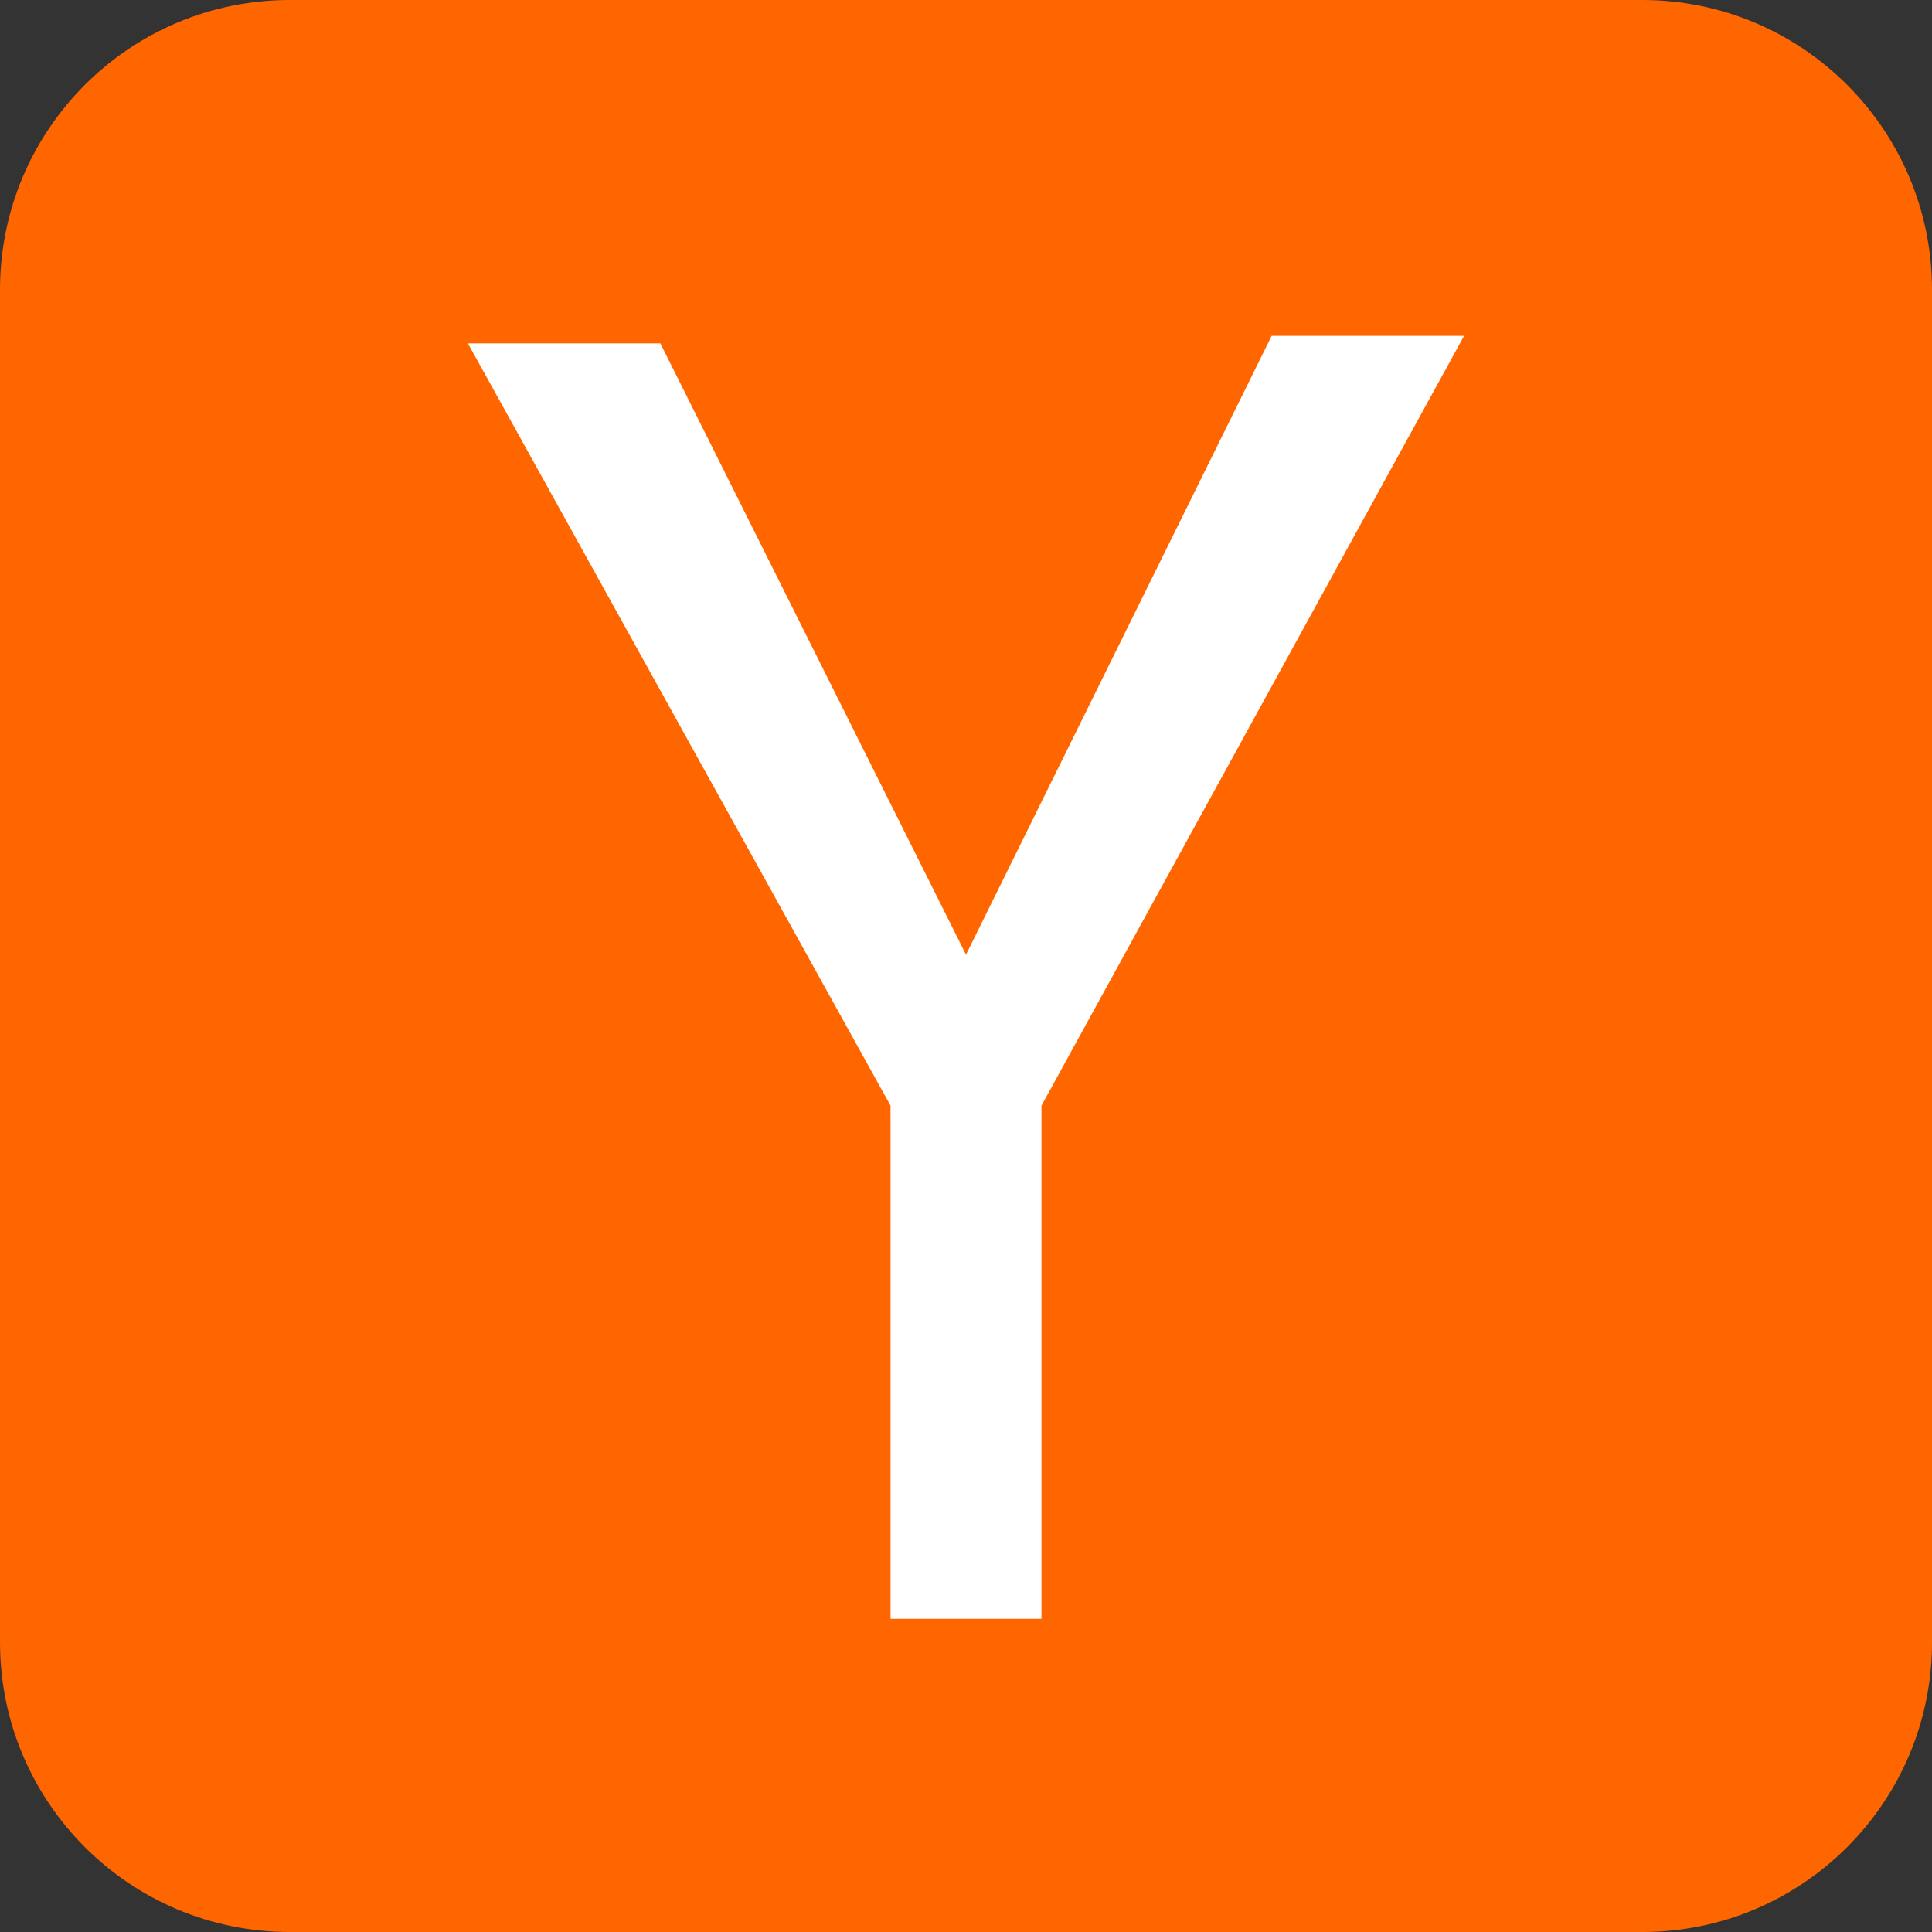 <svg version="1.1" id="Layer_1" xmlns="http://www.w3.org/2000/svg" xmlns:xlink="http://www.w3.org/1999/xlink" x="0px" y="0px" viewBox="0 0 122.88 122.88" style="enable-background:new 0 0 122.88 122.88" xml:space="preserve"><rect x="0" y="0" width="122.88" height="122.88" fill="#333333" stroke="none"/><style type="text/css">.st0{fill:#FF6600;}.st1{fill:#FFFFFF;}</style><g><path class="st0" d="M18.43,0h86.02c10.18,0,18.43,8.25,18.43,18.43v86.02c0,10.18-8.25,18.43-18.43,18.43H18.43 C8.25,122.88,0,114.63,0,104.45l0-86.02C0,8.25,8.25,0,18.43,0L18.43,0z"></path><polygon class="st1" points="29.76,21.84 42,21.84 61.44,60.72 80.88,21.36 93.12,21.36 66.24,70.32 66.24,102.96 56.64,102.96 56.64,70.32 29.76,21.84"></polygon></g></svg>
